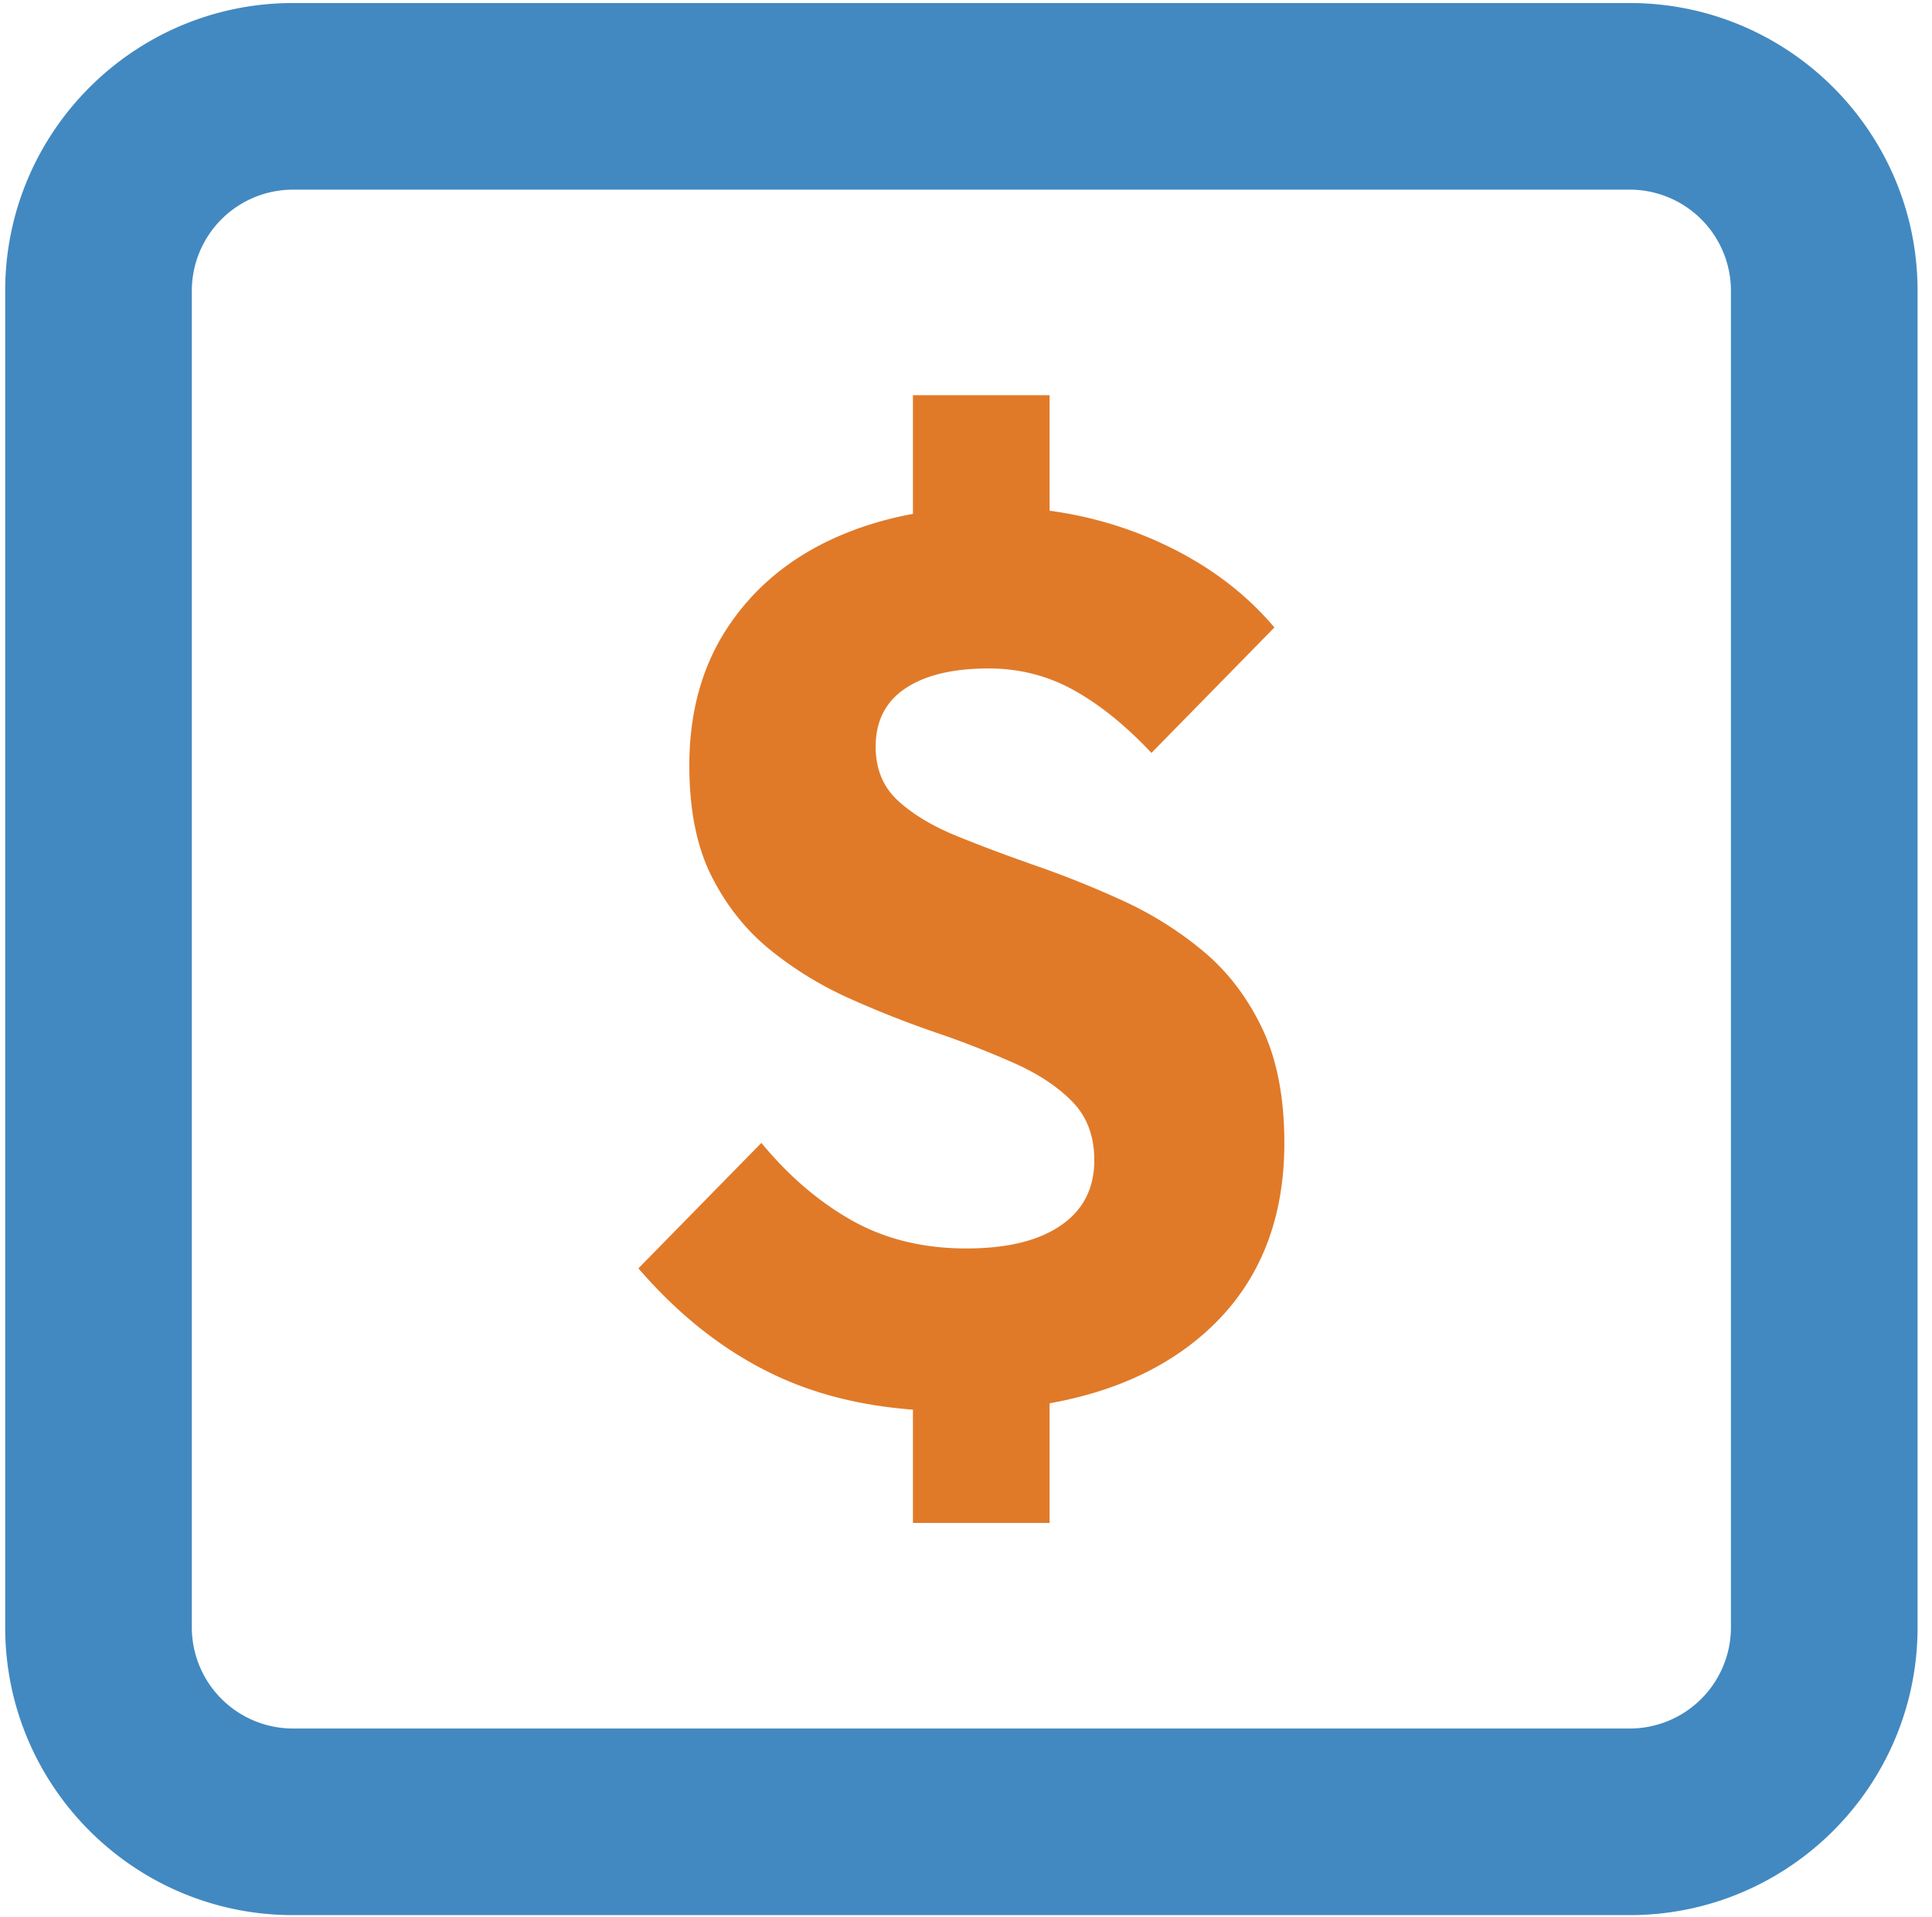 <svg viewBox="0 0 130 129" xmlns="http://www.w3.org/2000/svg" xml:space="preserve" style="fill-rule:evenodd;clip-rule:evenodd;stroke-linejoin:round;stroke-miterlimit:2"><path d="M129.029 19.571v89.947c0 10.689-8.678 19.367-19.367 19.367H19.716c-10.689 0-19.367-8.678-19.367-19.367V19.571C.349 8.883 9.027.204 19.716.204h89.946c10.689 0 19.367 8.679 19.367 19.367Zm-12.558 0a6.812 6.812 0 0 0-6.809-6.808H19.716a6.812 6.812 0 0 0-6.809 6.808v89.947a6.812 6.812 0 0 0 6.809 6.809h89.946a6.812 6.812 0 0 0 6.809-6.809V19.571Z" style="fill:#4289c1"/><path d="M64.187 94.97c-4.569 0-8.553-.794-11.952-2.382-3.399-1.588-6.492-3.998-9.278-7.23l8.275-8.442c1.839 2.229 3.872 3.97 6.101 5.224 2.229 1.253 4.793 1.88 7.69 1.88 2.731 0 4.848-.515 6.353-1.546 1.504-1.031 2.257-2.494 2.257-4.388 0-1.616-.488-2.926-1.463-3.929-.975-1.003-2.271-1.867-3.887-2.591a63.566 63.566 0 0 0-5.349-2.09 67.61 67.61 0 0 1-5.81-2.298 24.076 24.076 0 0 1-5.307-3.26c-1.616-1.31-2.926-2.953-3.929-4.932-1.003-1.978-1.504-4.472-1.504-7.481 0-3.622.877-6.742 2.633-9.361 1.755-2.619 4.165-4.611 7.23-5.977 3.065-1.365 6.575-2.048 10.532-2.048 3.845 0 7.439.725 10.782 2.174 3.344 1.449 6.074 3.427 8.192 5.934l-8.275 8.443c-1.728-1.839-3.469-3.246-5.224-4.222-1.756-.975-3.664-1.462-5.726-1.462-2.396 0-4.263.445-5.6 1.337-1.338.892-2.006 2.201-2.006 3.929 0 1.504.501 2.716 1.504 3.636 1.003.919 2.327 1.713 3.97 2.382 1.644.668 3.427 1.337 5.35 2.006a66.91 66.91 0 0 1 5.809 2.34 24.007 24.007 0 0 1 5.391 3.386c1.644 1.365 2.968 3.092 3.971 5.182 1.003 2.09 1.504 4.667 1.504 7.732 0 5.628-1.964 10.044-5.892 13.248-3.929 3.204-9.376 4.806-16.342 4.806Zm-2.758-6.52h9.195v14.043h-9.195V88.45Zm9.195-48.312h-9.195V26.597h9.195v13.541Z" style="fill:#e07a29;fill-rule:nonzero"/></svg>